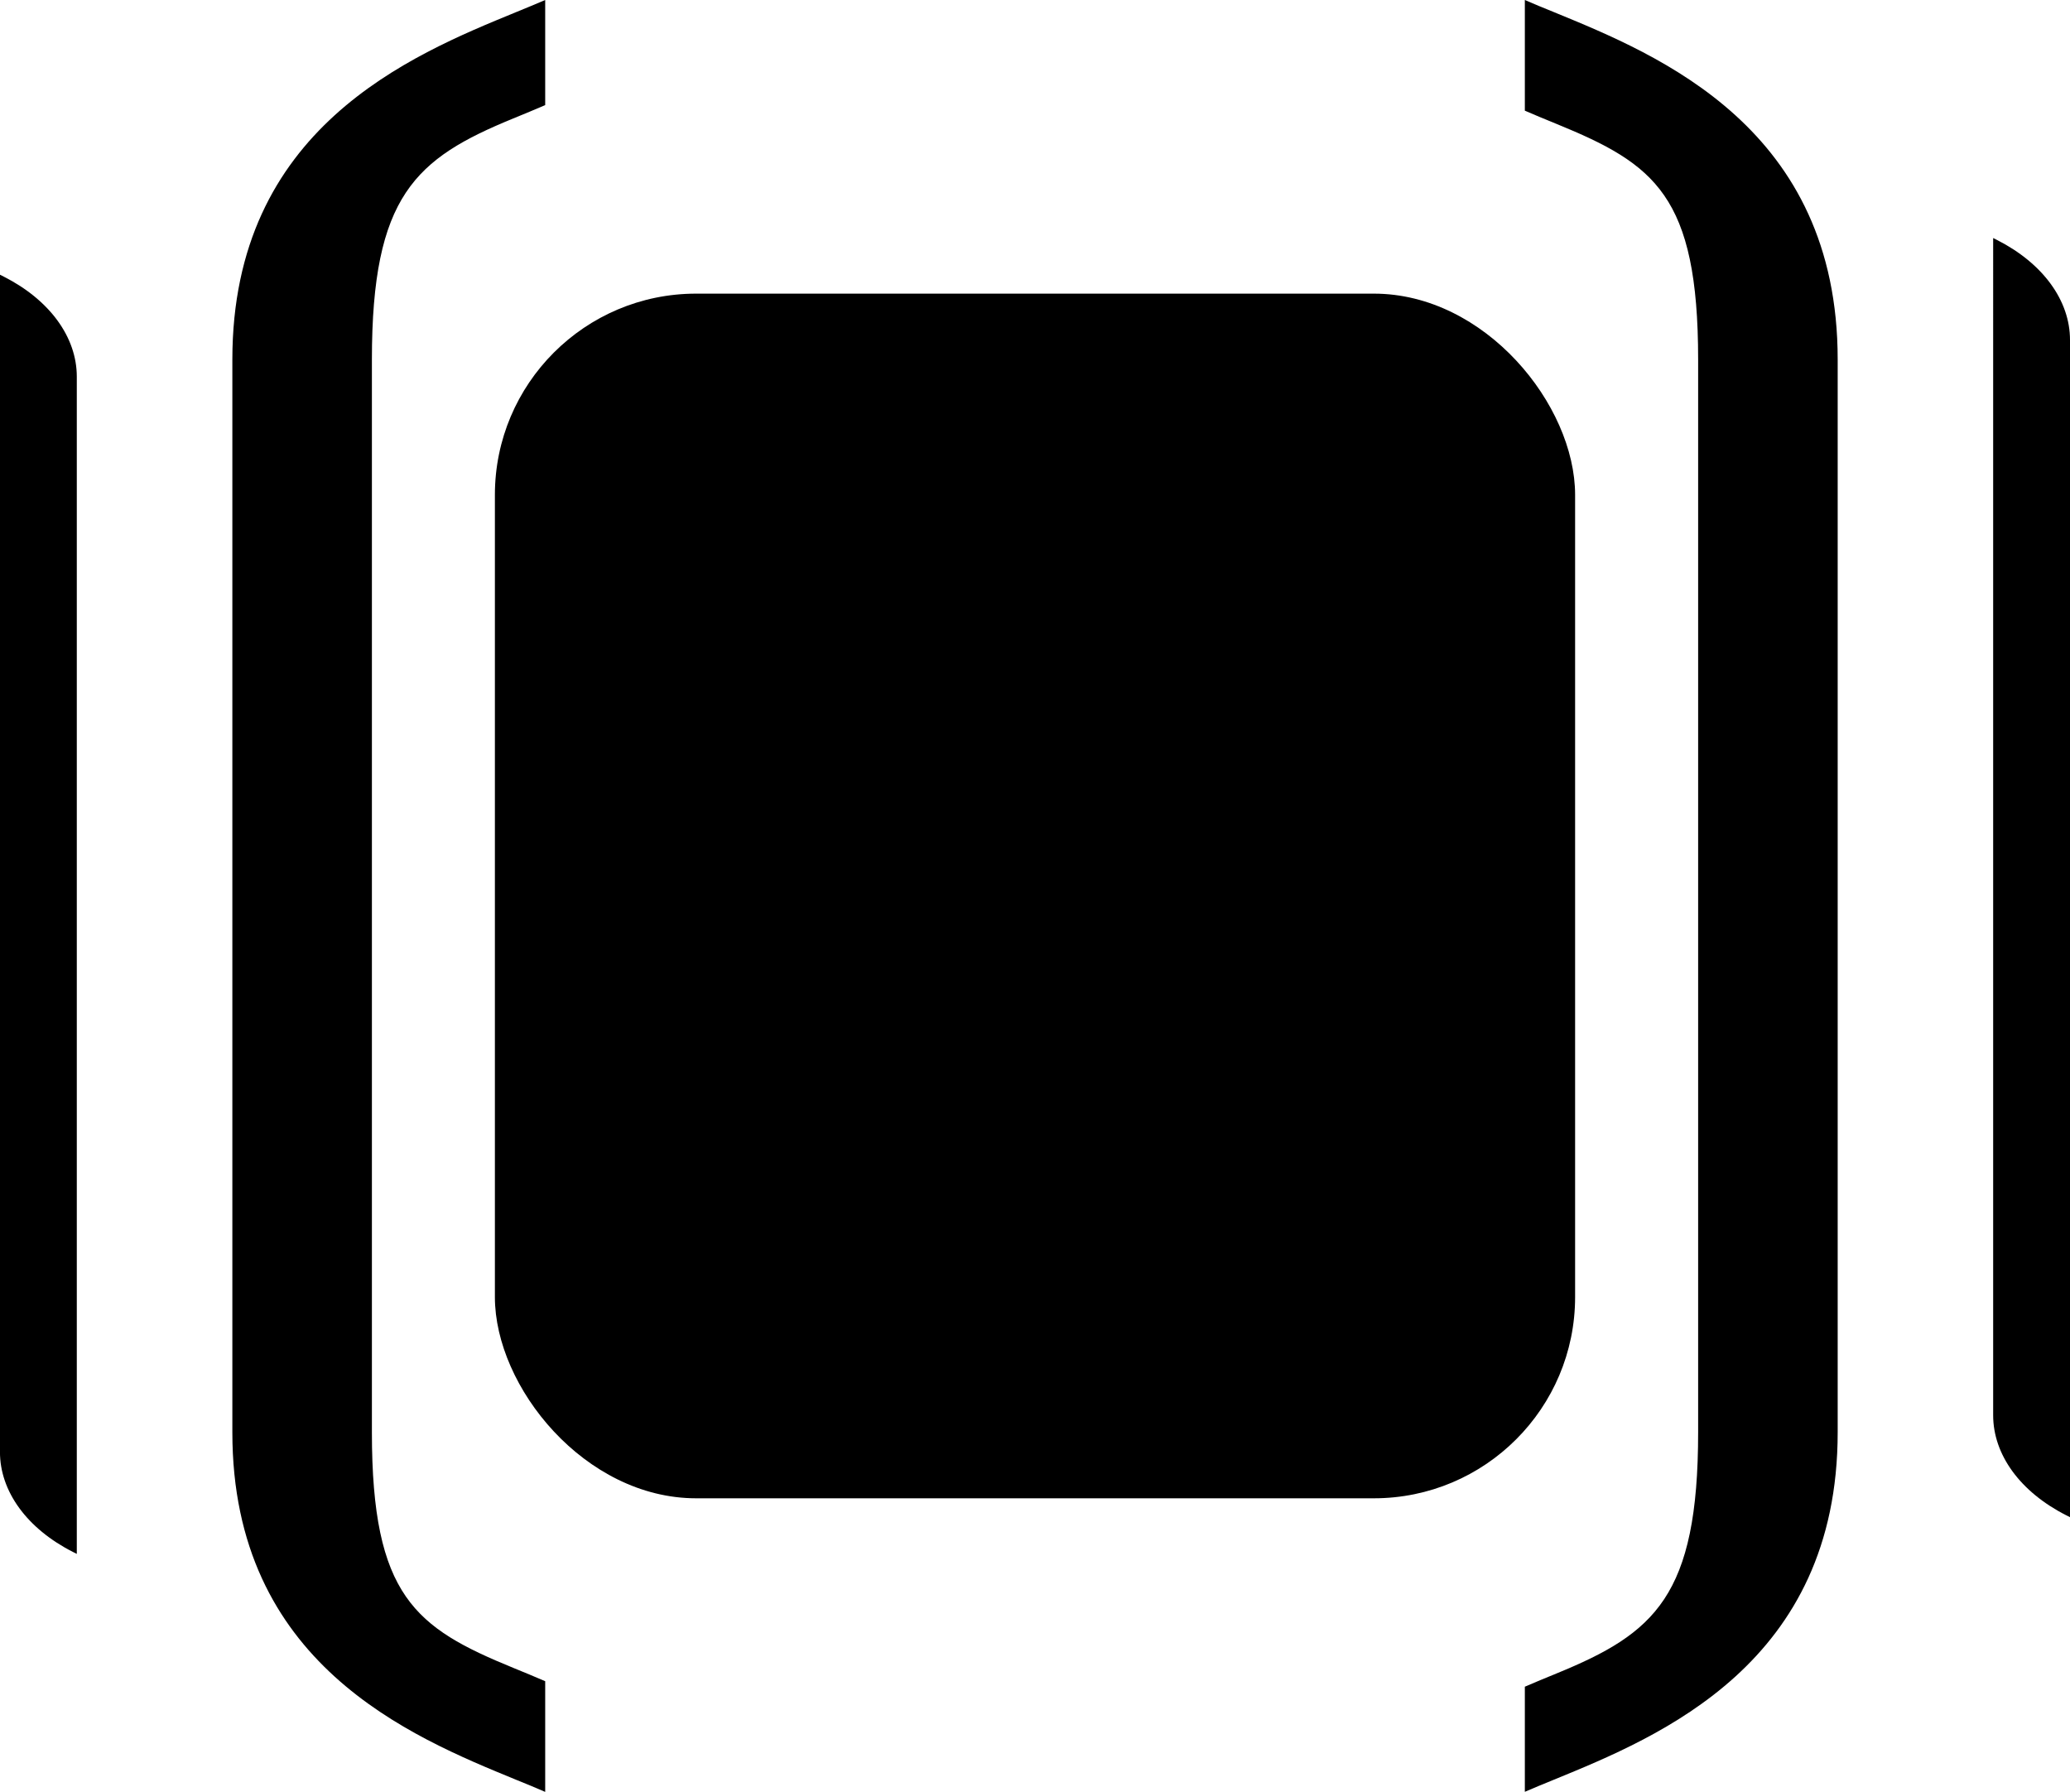 <?xml version="1.0" encoding="UTF-8"?><svg id="Layer_2" xmlns="http://www.w3.org/2000/svg" viewBox="0 0 53.907 46.659"><defs><style>.cls-1{fill:#000;}</style></defs><g id="Layer_1-2"><g><g><path class="cls-1" d="M2,40.462l-.103-.052c-1.192-.606-1.898-1.574-1.898-2.603V7.153l.103,.052c1.192,.606,1.898,1.574,1.898,2.603v30.653Z"/><path class="cls-1" d="M53.907,39.506l-.103-.052c-1.192-.606-1.898-1.574-1.898-2.603V6.198l.103,.052c1.192,.606,1.898,1.574,1.898,2.603v30.653Z"/></g><g><path class="cls-1" d="M14.198,46.659c-.232-.102-.484-.205-.751-.313-2.765-1.133-7.396-3.028-7.396-9.049V9.363C6.051,3.342,10.682,1.446,13.447,.313c.266-.109,.518-.212,.751-.313V2.737c-.259,.112-.538,.227-.833,.348-2.545,1.042-3.68,2.01-3.68,6.278v27.933c0,4.268,1.134,5.091,3.68,6.133,.295,.121,.574,.235,.833,.348l-0,2.882Z"/><path class="cls-1" d="M39.71,0c.232,.102,.484,.205,.751,.313,2.765,1.133,7.396,3.028,7.396,9.049v27.933c0,6.021-4.63,7.917-7.396,9.049-.266,.109-.518,.212-.751,.313v-2.737c.259-.112,.538-.227,.833-.348,2.545-1.042,3.68-2.01,3.68-6.278V9.363c0-4.268-1.134-5.091-3.68-6.133-.295-.121-.574-.235-.833-.348l0-2.882Z"/></g><rect class="cls-1" x="12.888" y="7.646" width="28.131" height="31.368" rx="5.241" ry="5.241"/></g></g></svg>
